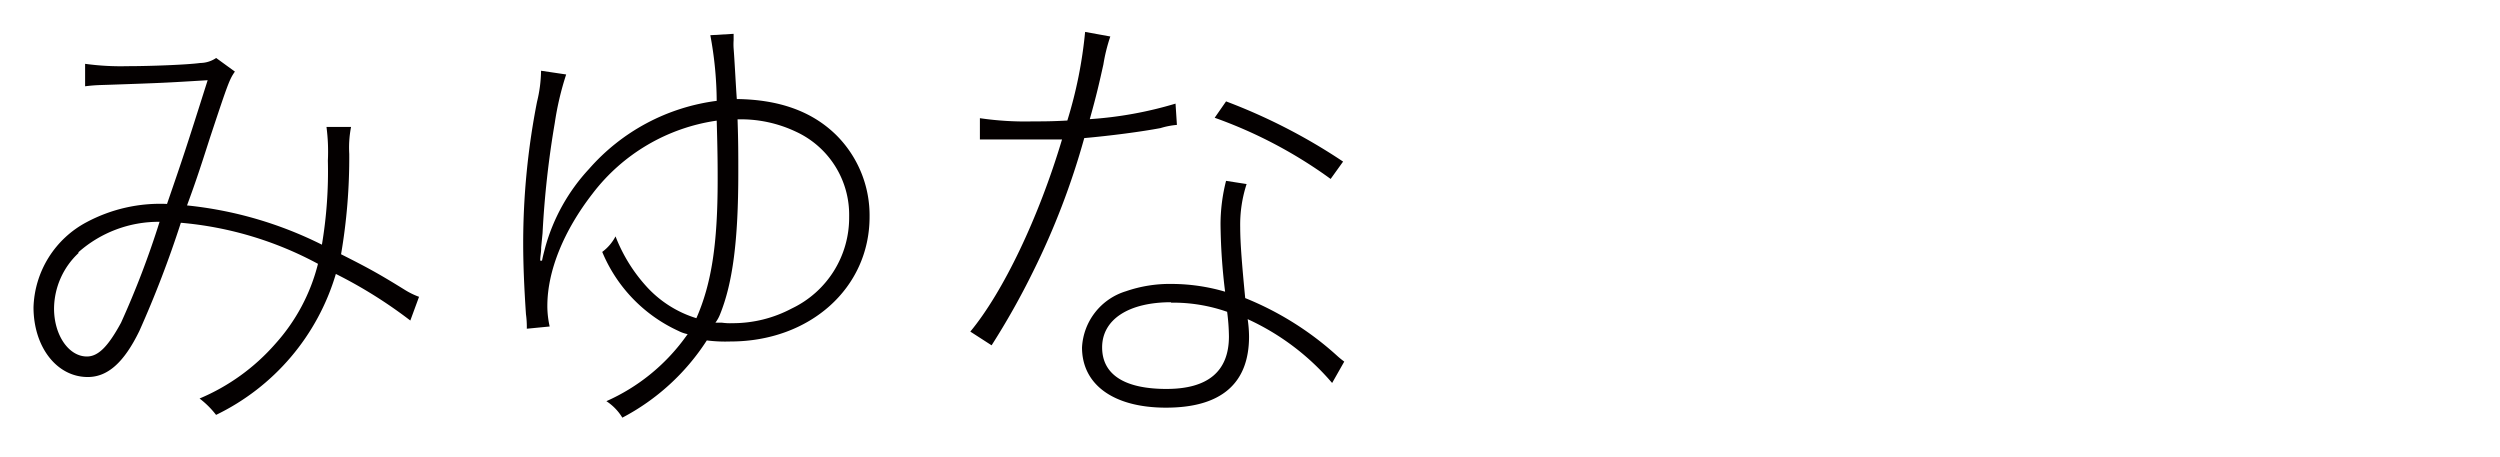 <svg xmlns="http://www.w3.org/2000/svg" width="235" height="43" viewBox="0 0 235 43"><defs><style>.cls-1{fill:#040000;}</style></defs><title>logo</title><g id="contents"><path class="cls-1" d="M8,6A24.69,24.69,0,0,0,12,6.22c2.1,0,5.58-.13,6.82-.3a2.71,2.71,0,0,0,1.5-.47l1.76,1.28c-.51.73-.64,1.08-2.36,6.27-1.07,3.35-1.46,4.46-2.14,6.31A36.58,36.58,0,0,1,30.26,23a41.54,41.54,0,0,0,.56-7.89,18,18,0,0,0-.13-3.18H33a10.16,10.16,0,0,0-.17,2.54,53.91,53.91,0,0,1-.77,9.43c2.66,1.34,3.64,1.89,6,3.35a7.15,7.15,0,0,0,1.33.65l-.82,2.23a43.41,43.41,0,0,0-7-4.38A21.5,21.5,0,0,1,20.31,39a8.37,8.37,0,0,0-1.55-1.54,19.52,19.52,0,0,0,7.13-5.15,17.62,17.62,0,0,0,4-7.51A33.16,33.16,0,0,0,17,20.94a100.42,100.42,0,0,1-3.9,10.17c-1.46,3-3,4.33-4.85,4.33-2.92,0-5.1-2.83-5.1-6.56a9.38,9.38,0,0,1,5-8,14.68,14.68,0,0,1,7.55-1.71c1.51-4.38,1.72-5,3.82-11.63-4.12.25-4.12.25-9.31.43C9.28,8,8.9,8,8,8.11Zm-.6,17.77A7.23,7.23,0,0,0,5.08,29c0,2.49,1.37,4.51,3.09,4.51,1.07,0,2-.95,3.21-3.18A83.87,83.87,0,0,0,15,20.85,11.36,11.36,0,0,0,7.35,23.73Z"/><path class="cls-1" d="M53.22,7a27.74,27.74,0,0,0-1.07,4.55A88.36,88.36,0,0,0,51,21.92l-.13,1.33c0,.56-.09.78-.09,1.25l.17,0c.09-.43.09-.43.3-1.24a17.77,17.77,0,0,1,4.12-7.38,19.2,19.2,0,0,1,12-6.4,34.54,34.54,0,0,0-.6-6.17l2.19-.13v.6a5.88,5.88,0,0,0,0,.77c.08.94.21,3.56.3,4.76,4,.05,7.08,1.16,9.35,3.39a10.65,10.65,0,0,1,3.13,7.68c0,6.7-5.62,11.72-13.08,11.72A13.91,13.91,0,0,1,66.44,32a21.09,21.09,0,0,1-7.94,7.26A4.85,4.85,0,0,0,57,37.71a18.36,18.36,0,0,0,7.42-6l.22-.3a3.29,3.29,0,0,1-.86-.3,14.12,14.12,0,0,1-7.17-7.43,4.27,4.27,0,0,0,1.25-1.46,15.07,15.07,0,0,0,3,4.81,10.51,10.51,0,0,0,4.6,2.88c1.41-3.22,2-6.91,2-13,0-1.15,0-2.53-.09-5.57a17.87,17.87,0,0,0-11.67,6.86c-2.7,3.48-4.25,7.25-4.25,10.56a8.69,8.69,0,0,0,.22,1.93l-2.15.21a8.65,8.65,0,0,0-.08-1.37c-.17-2.53-.26-4.68-.26-6.69A68.85,68.85,0,0,1,50.48,9.57a12.91,12.91,0,0,0,.38-2.92ZM69.4,16.26c0,6.31-.52,10.34-1.72,13.3a3.31,3.31,0,0,1-.43.77h.6a5.5,5.5,0,0,0,1,.05A11.81,11.81,0,0,0,74.42,29a9.45,9.45,0,0,0,5.4-8.62,8.6,8.6,0,0,0-5-8,12.07,12.07,0,0,0-5.49-1.16C69.4,13.26,69.4,14.46,69.4,16.26Z"/><path class="cls-1" d="M104.37,3.43a16,16,0,0,0-.65,2.62c-.38,1.71-.64,2.87-1.28,5.15a36.26,36.26,0,0,0,8.06-1.46l.13,2a7.39,7.39,0,0,0-1.54.3c-1.8.34-4.68.72-7.17.94a70.65,70.65,0,0,1-4.8,12.53,71.15,71.15,0,0,1-3.91,6.95l-2-1.29c3.09-3.73,6.43-10.72,8.62-18.06-.9,0-2.19,0-3.17,0s-2.58,0-3.09,0-.82,0-.95,0h-.51l0-2a29.22,29.22,0,0,0,5,.3c1,0,1.76,0,3.22-.08A41.13,41.13,0,0,0,102,3ZM125.22,36a23,23,0,0,0-7.94-6,11.63,11.63,0,0,1,.13,1.63c0,4.42-2.62,6.69-7.81,6.69-4.89,0-7.89-2.14-7.89-5.66a5.83,5.83,0,0,1,4.12-5.28,12.61,12.61,0,0,1,4.33-.69,17.93,17.93,0,0,1,5,.73,55.6,55.6,0,0,1-.43-6.31,16.6,16.6,0,0,1,.52-4.11l1.93.3a12.37,12.37,0,0,0-.6,4.07c0,1.46.17,3.56.47,6.65a29,29,0,0,1,8.58,5.37,8.27,8.27,0,0,0,.73.6Zm-15.14-7.59c-4,0-6.48,1.63-6.48,4.24s2.18,3.91,6.05,3.91,5.87-1.63,5.87-4.94a19,19,0,0,0-.17-2.31A15.34,15.34,0,0,0,110.08,28.45Zm15-11.59a43.06,43.06,0,0,0-10.9-5.75l1.07-1.54a54.16,54.16,0,0,1,11,5.66Z"/></g></svg>
